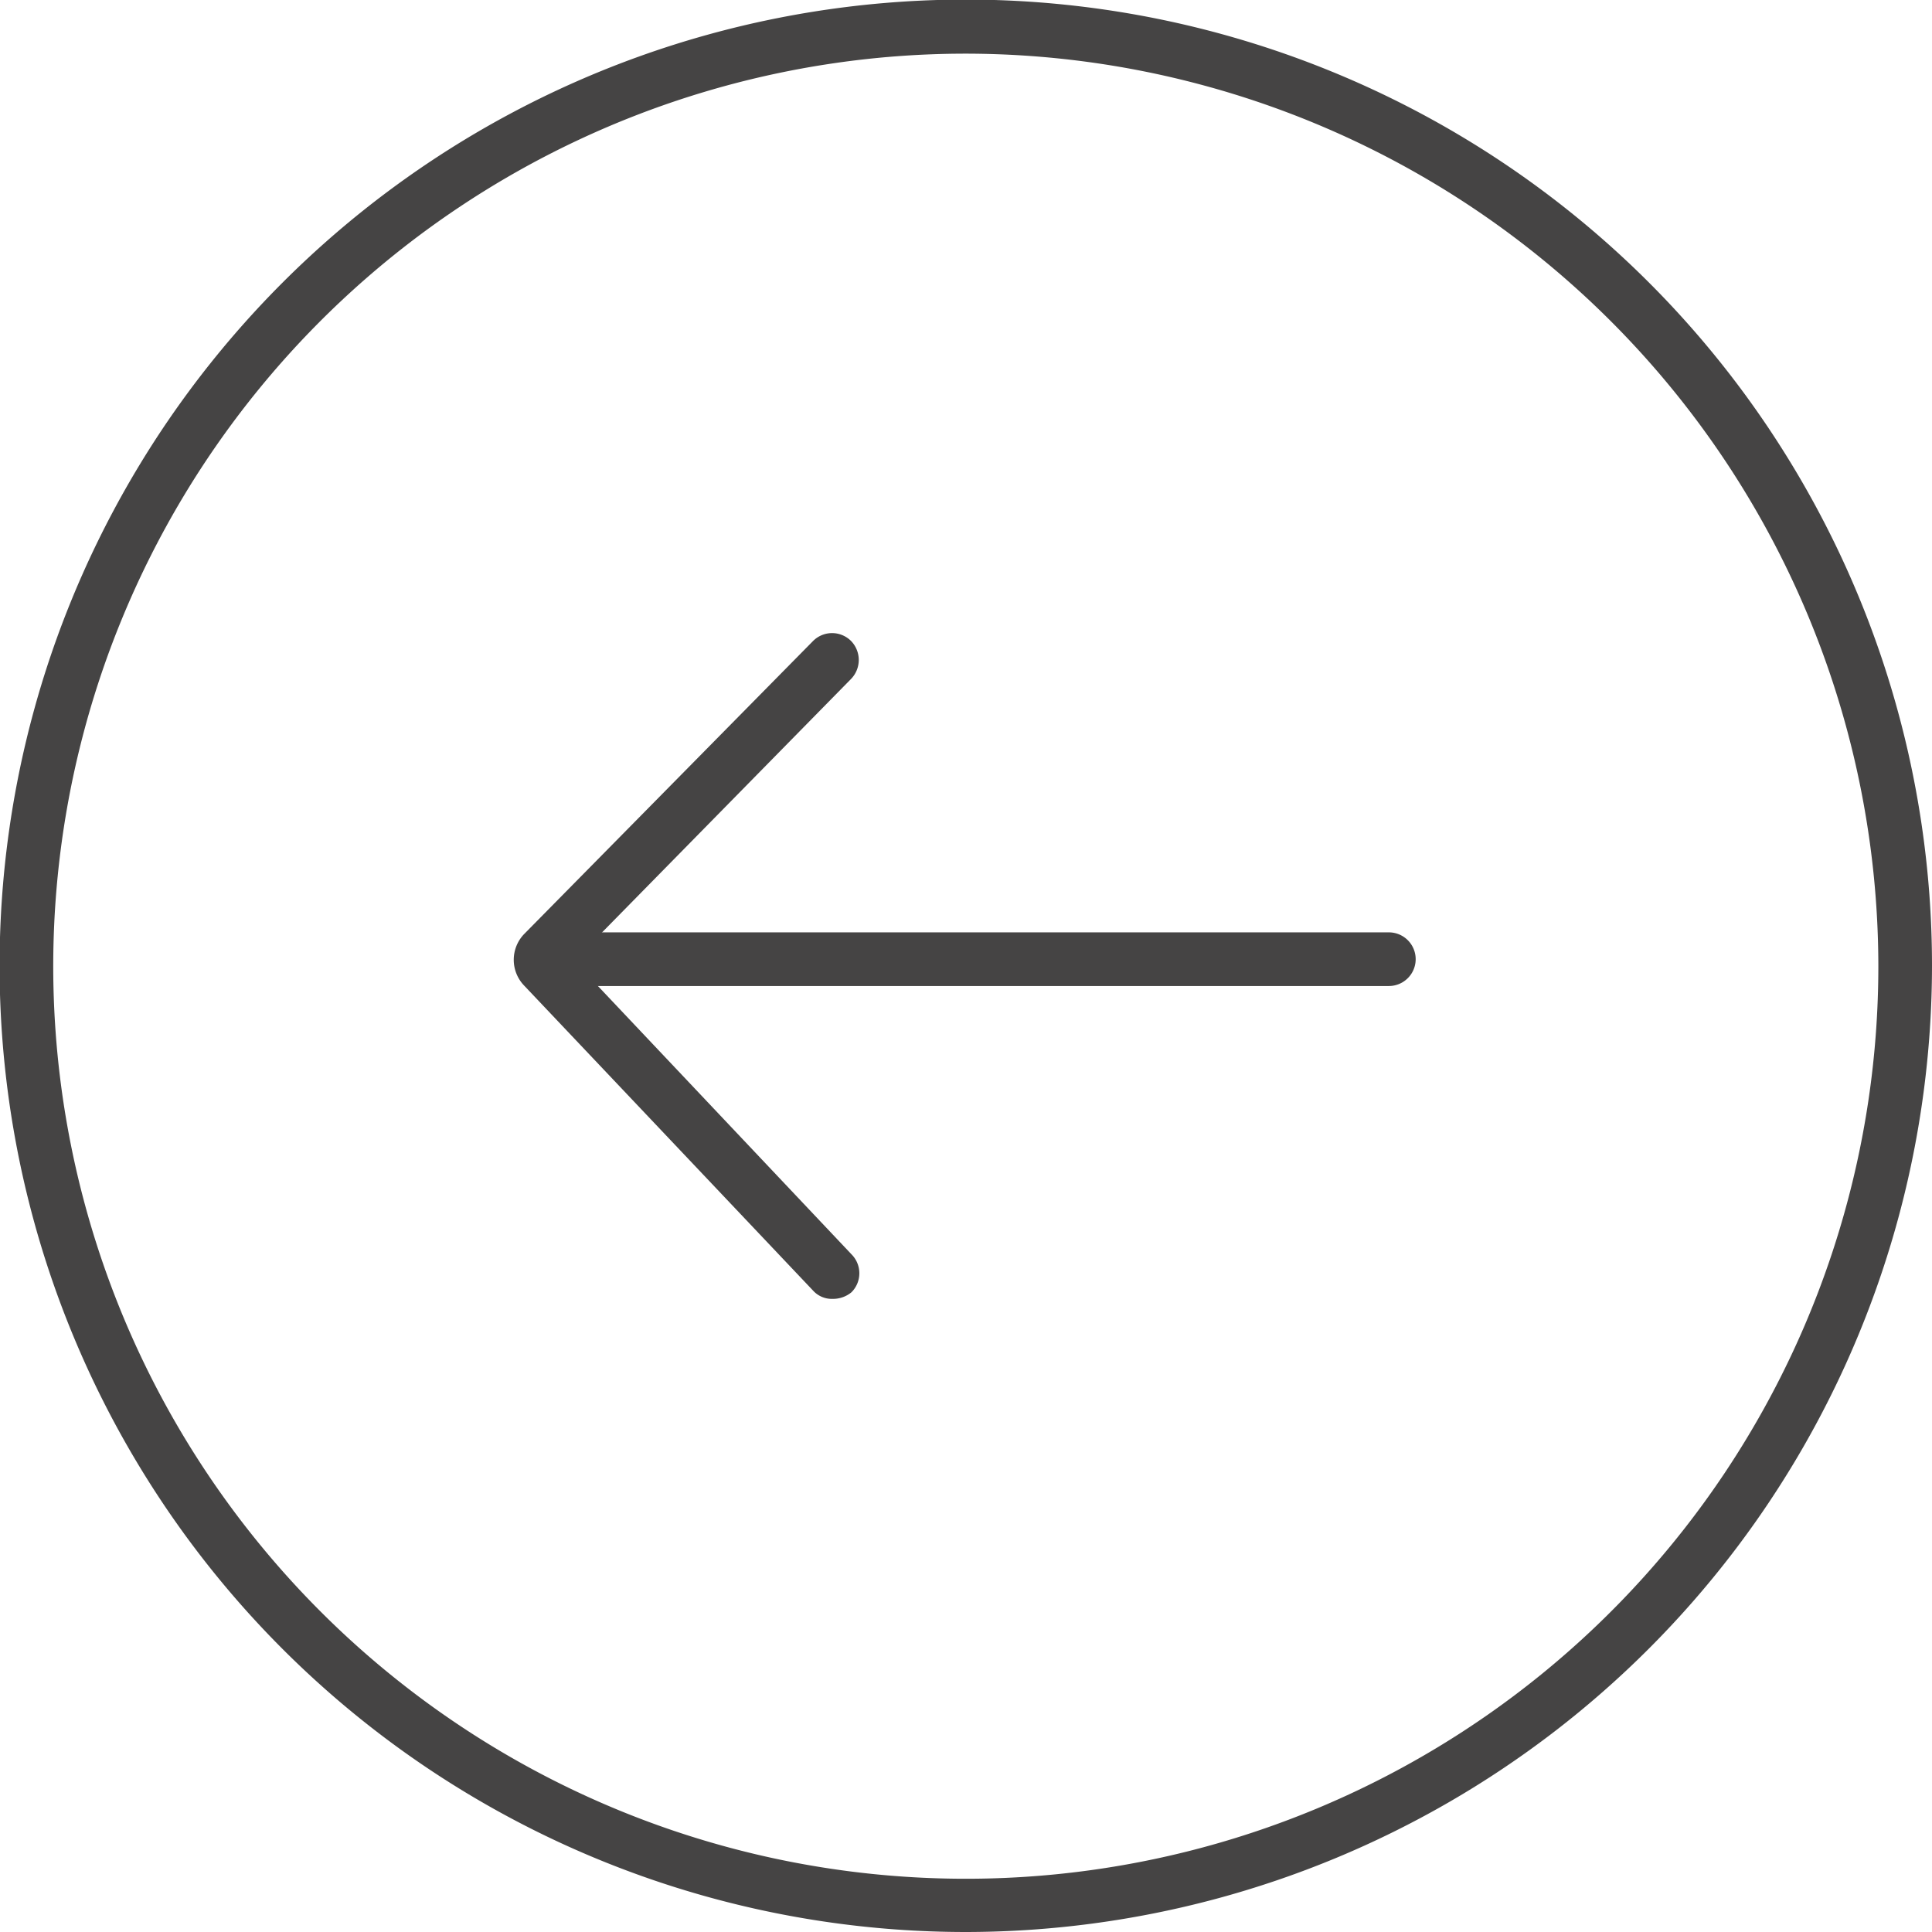 <svg id="Layer_1" data-name="Layer 1" xmlns="http://www.w3.org/2000/svg" viewBox="0 0 46.81 46.81"><defs><style>.cls-1{fill:#454444}</style></defs><path class="cls-1" d="M238.76 144.65a23.41 23.41 0 1 1 23.4-23.41 23.43 23.43 0 0 1-23.4 23.41Zm0-45.51a22.11 22.11 0 1 0 22.1 22.1 22.13 22.13 0 0 0-22.1-22.1Z" transform="translate(-215.35 -97.84)"/><path class="cls-1" d="M235.52 129.31a.61.61 0 0 1-.47-.2l-7-7.39a.9.9 0 0 1 0-1.25l7-7.1a.65.65 0 0 1 .92 0 .66.66 0 0 1 0 .92l-6.71 6.83 6.72 7.11a.65.65 0 0 1 0 .92.7.7 0 0 1-.46.16Z" transform="translate(-215.35 -97.84)"/><path class="cls-1" d="M249 121.73h-20.5a.65.65 0 1 1 0-1.3H249a.65.65 0 1 1 0 1.3Z" transform="translate(-215.35 -97.84)"/></svg>